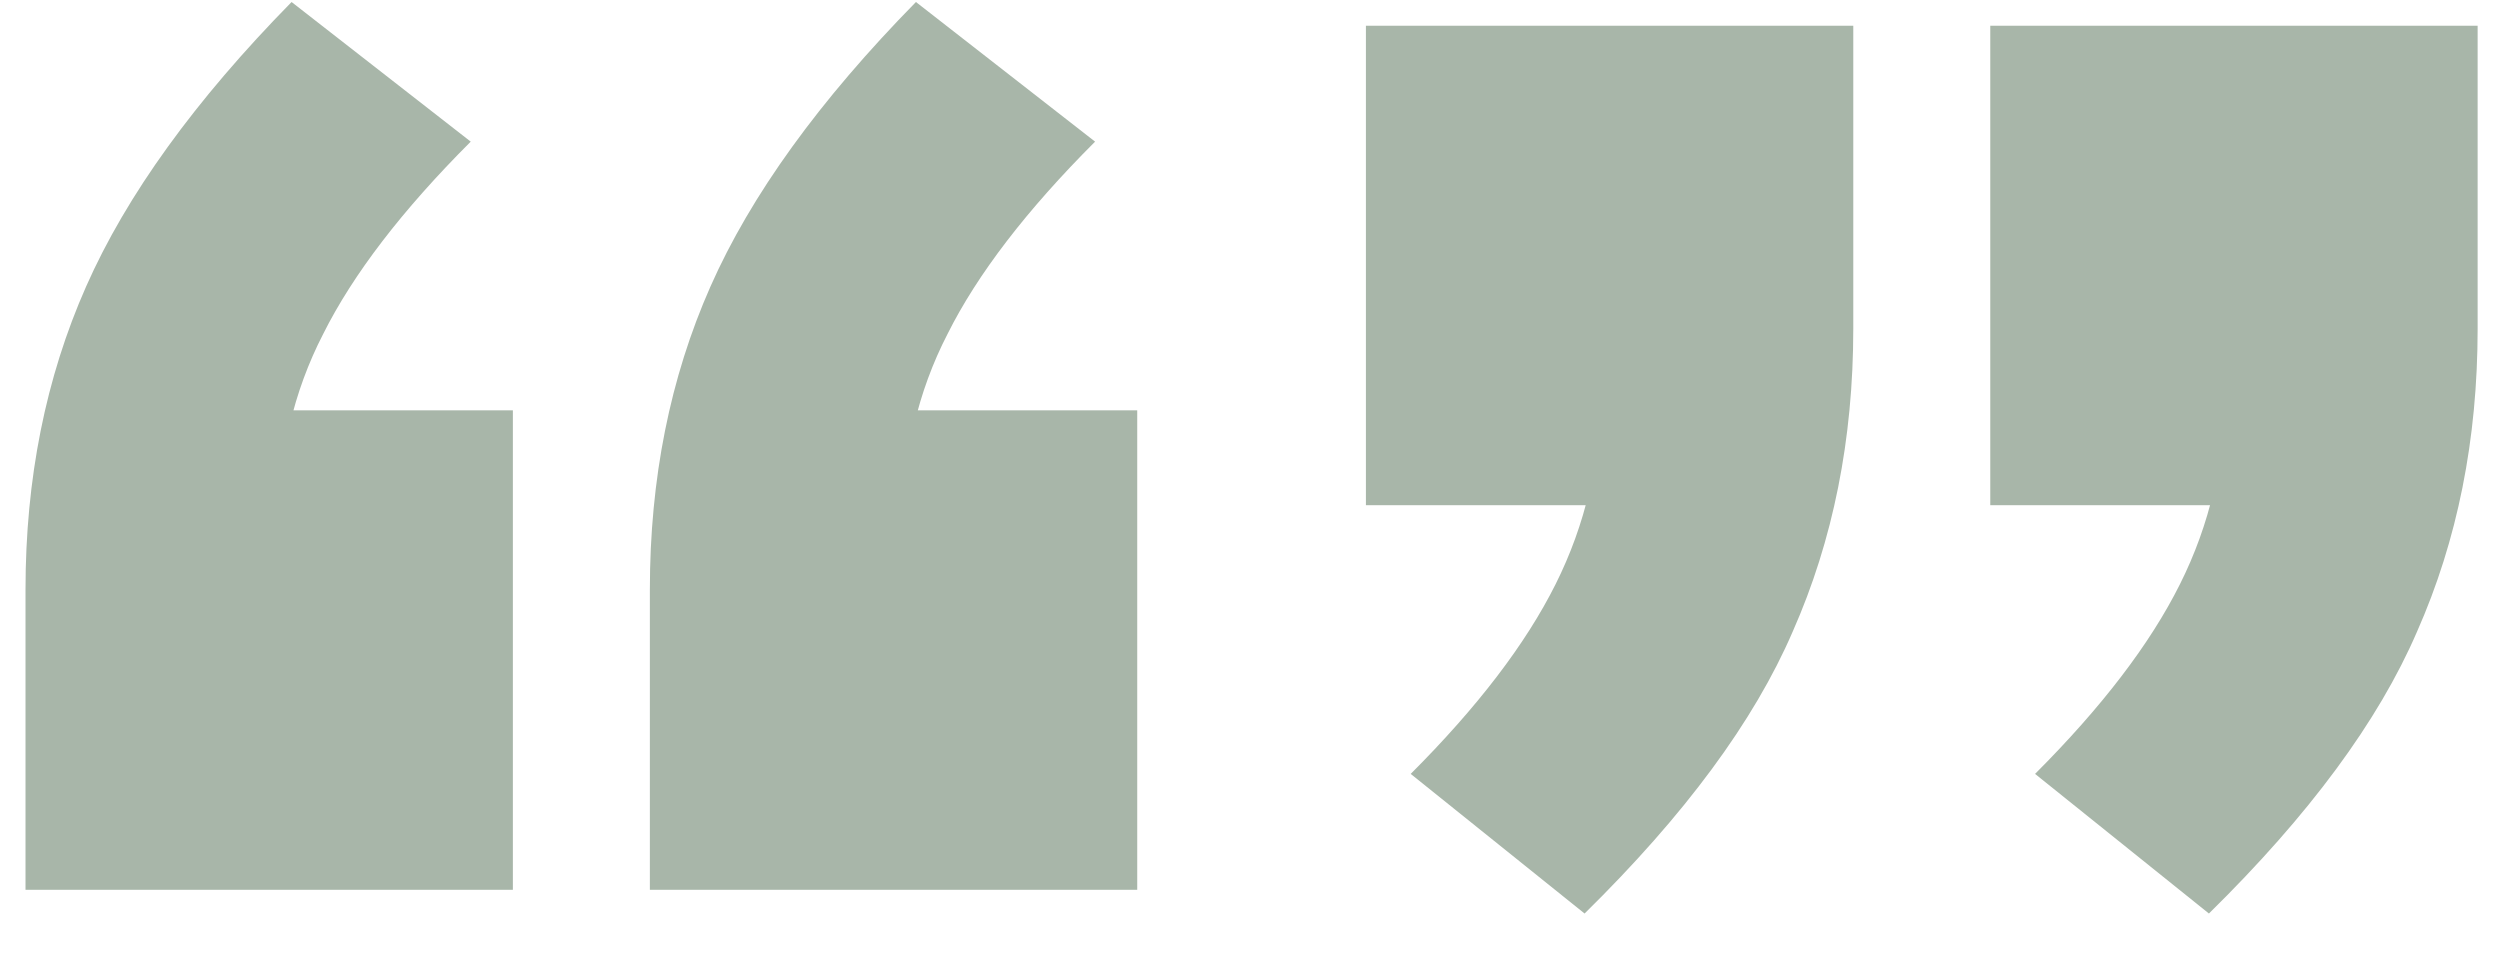 <svg width="93" height="36" viewBox="0 0 93 36" fill="none" xmlns="http://www.w3.org/2000/svg">
<g clip-path="url(#clip0_245_8301)">
<path d="M0.949 33.101V21.929C0.949 17.813 1.7 14.056 3.203 10.659C4.705 7.262 7.253 3.734 10.847 0.075L17.511 5.269C14.963 7.817 13.133 10.202 12.023 12.423C10.912 14.579 10.357 16.964 10.357 19.577L6.535 15.265H19.079V33.101H0.949ZM24.175 33.101V21.929C24.175 17.813 24.926 14.056 26.429 10.659C27.931 7.262 30.48 3.734 34.073 0.075L40.737 5.269C38.189 7.817 36.359 10.202 35.249 12.423C34.138 14.579 33.583 16.964 33.583 19.577L29.761 15.265H42.305V33.101H24.175ZM58.946 33.983L52.478 28.789C54.961 26.306 56.758 23.954 57.868 21.733C58.979 19.512 59.534 17.127 59.534 14.579L63.356 18.793H50.812V0.957H68.942V12.227C68.942 16.343 68.191 20.1 66.688 23.497C65.251 26.829 62.67 30.324 58.946 33.983ZM82.172 33.983L75.704 28.789C78.187 26.306 79.984 23.954 81.094 21.733C82.205 19.512 82.76 17.127 82.76 14.579L86.582 18.793H74.038V0.957H92.168V12.227C92.168 16.343 91.417 20.1 89.914 23.497C88.477 26.829 85.896 30.324 82.172 33.983Z" fill="#A8B6A9"/>
</g>
<defs>
<clipPath id="clip0_245_8301">
<rect width="92.75" height="35" fill="white" transform="translate(0.125 0.047)"/>
</clipPath>
</defs>
</svg>

